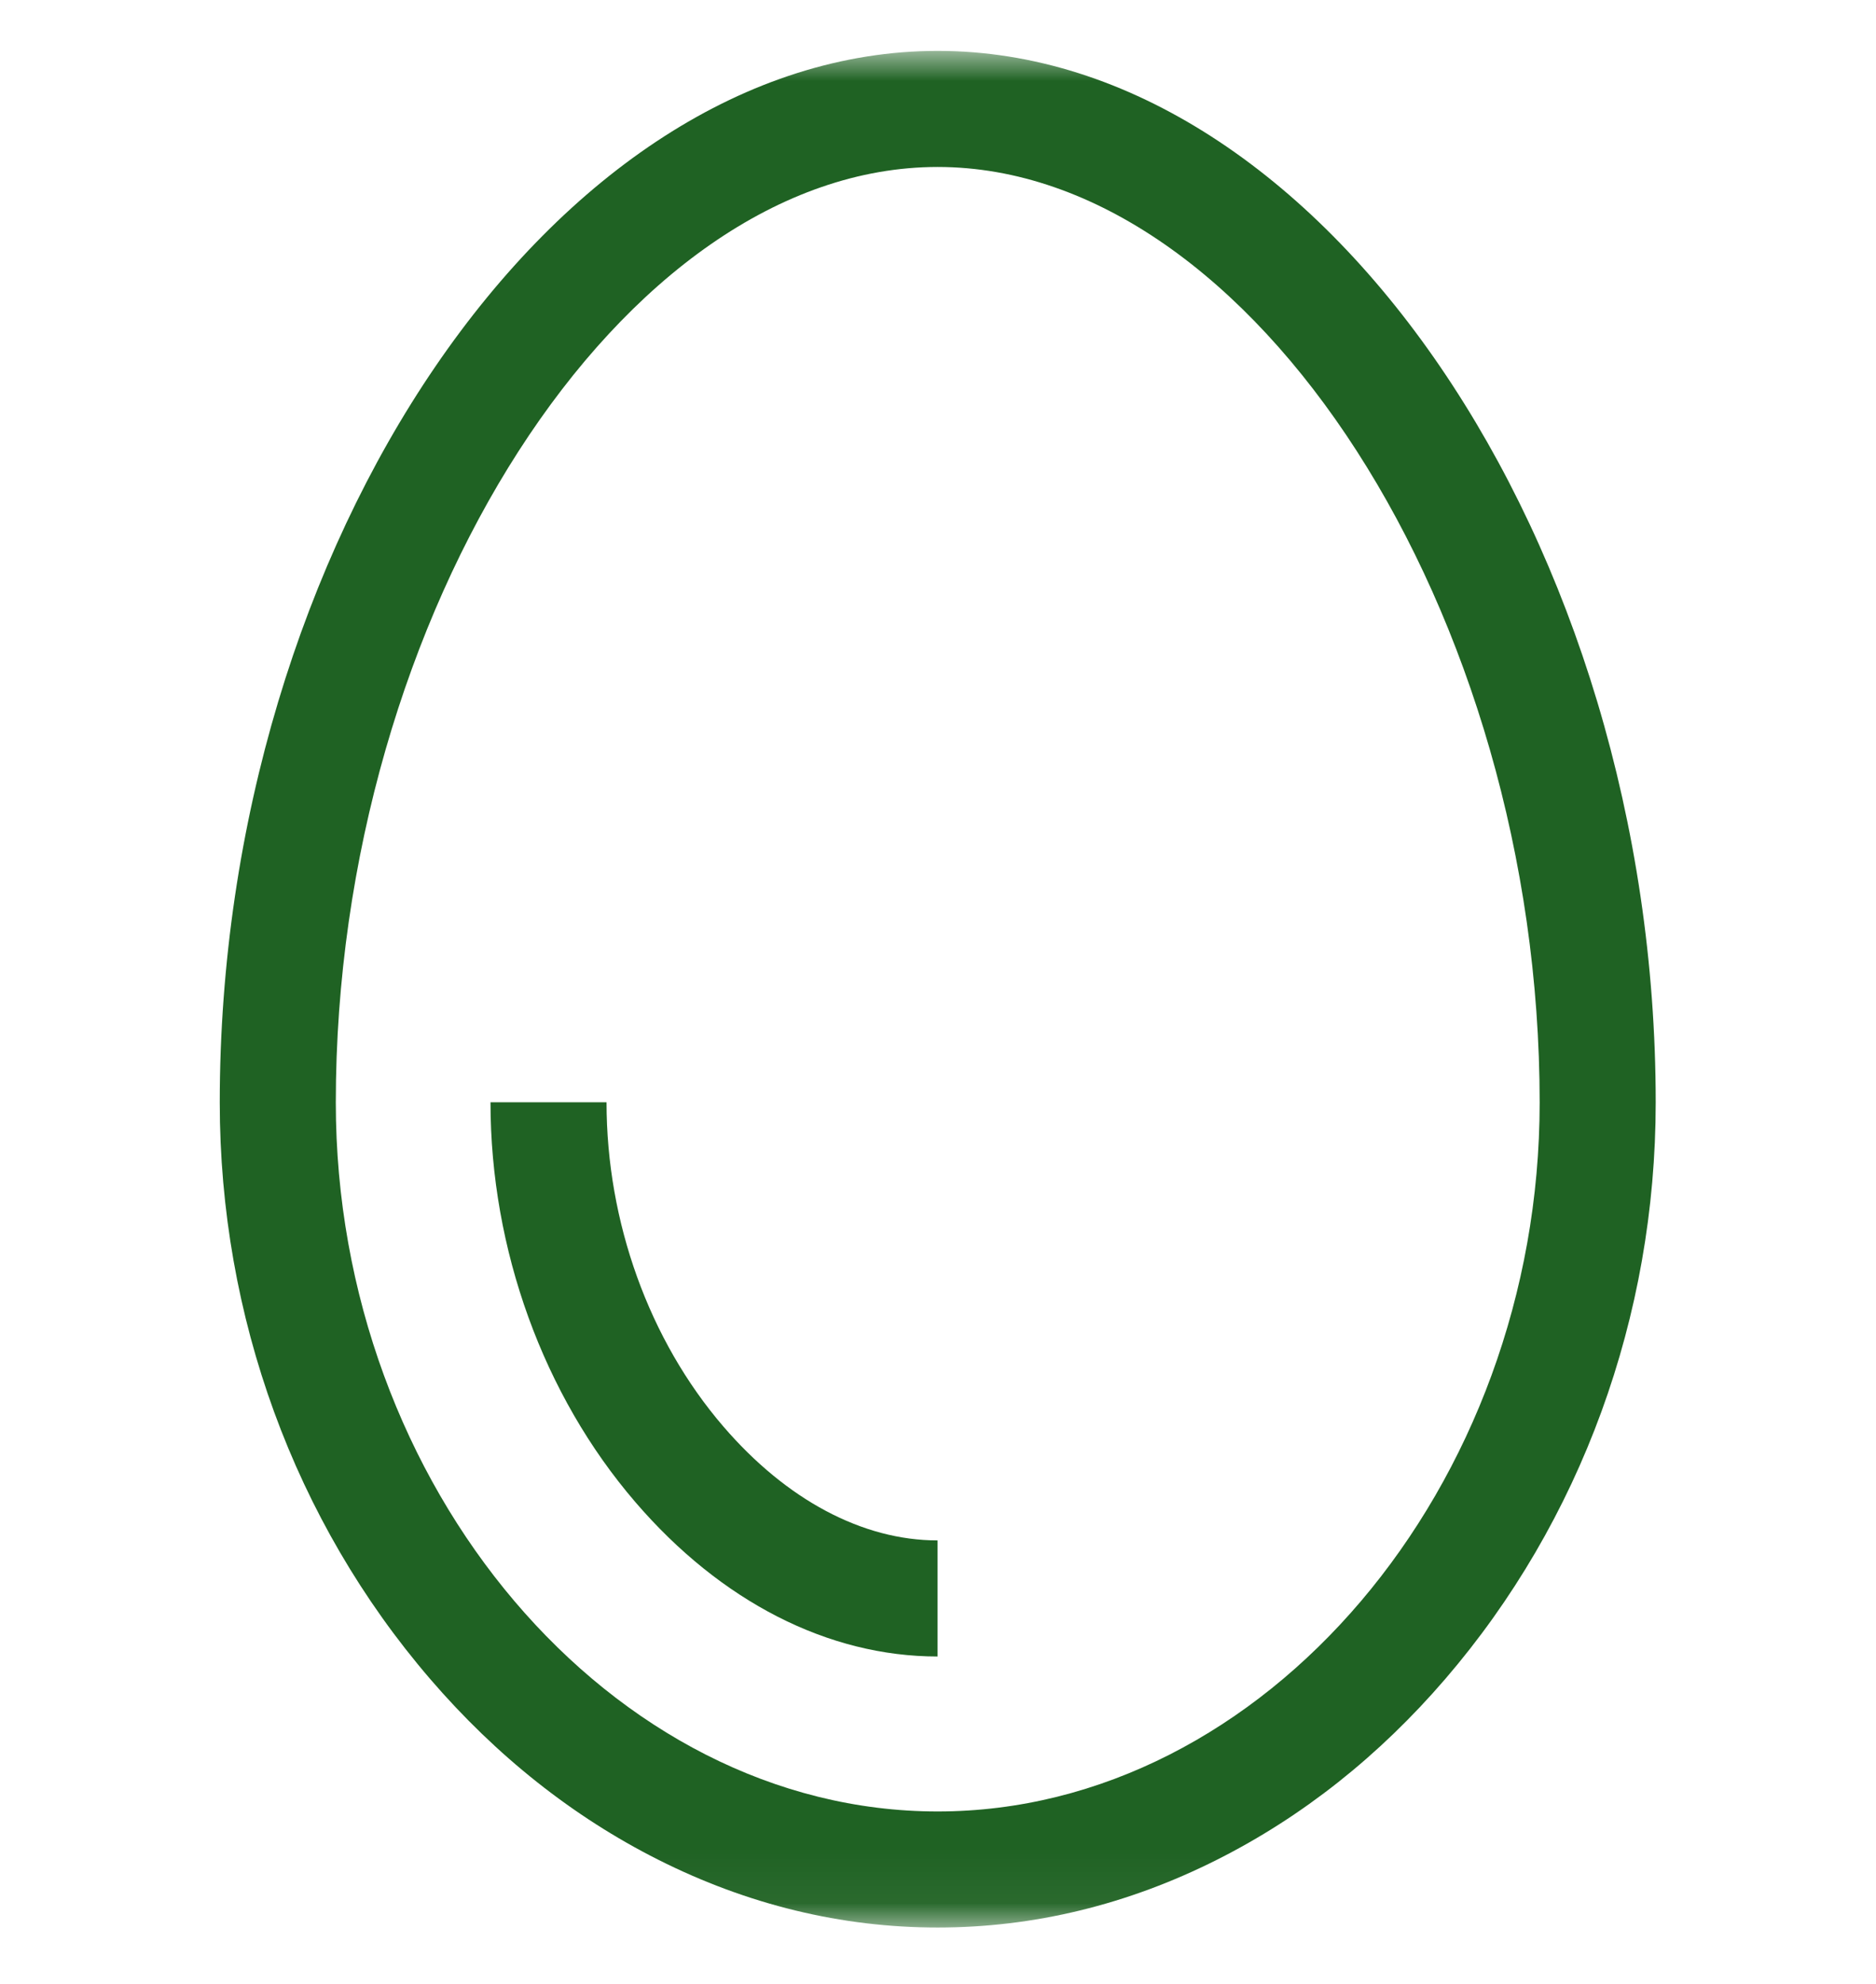 <svg width="35" height="37" viewBox="0 0 35 37" fill="none" xmlns="http://www.w3.org/2000/svg">
<g clip-path="url(#clip0_159_416)">
<mask id="mask0_159_416" style="mask-type:luminance" maskUnits="userSpaceOnUse" x="-1" y="0" width="36" height="36">
<path d="M34.995 0.949H-0.005V35.949H34.995V0.949Z" fill="white"/>
</mask>
<g mask="url(#mask0_159_416)">
<path d="M17.494 0.949C10.359 0.949 4.1 10.114 4.1 20.562C4.1 24.553 5.494 28.371 8.025 31.313C9.261 32.75 10.692 33.884 12.278 34.683C13.946 35.523 15.7 35.949 17.493 35.949C19.286 35.949 21.041 35.523 22.708 34.683C24.295 33.884 25.727 32.751 26.963 31.314C29.495 28.372 30.89 24.553 30.89 20.562C30.89 10.114 24.63 0.949 17.494 0.949ZM17.493 33.784C11.407 33.784 6.265 27.729 6.265 20.562C6.265 11.43 11.617 3.114 17.494 3.114C23.372 3.114 28.725 11.43 28.725 20.562C28.725 27.729 23.581 33.784 17.493 33.784Z" fill="#1F6223"/>
<path d="M13.495 26.604C12.11 24.994 11.316 22.791 11.316 20.558H9.151C9.151 23.301 10.136 26.019 11.854 28.015C13.45 29.872 15.453 30.894 17.492 30.894V28.729C16.093 28.729 14.674 27.974 13.495 26.604Z" fill="#1F6223"/>
</g>
</g>
<defs>
<clipPath id="clip0_159_416">
<rect width="35" height="36" fill="white" transform="translate(-0.005 0.305)"/>
</clipPath>
</defs>
</svg>
